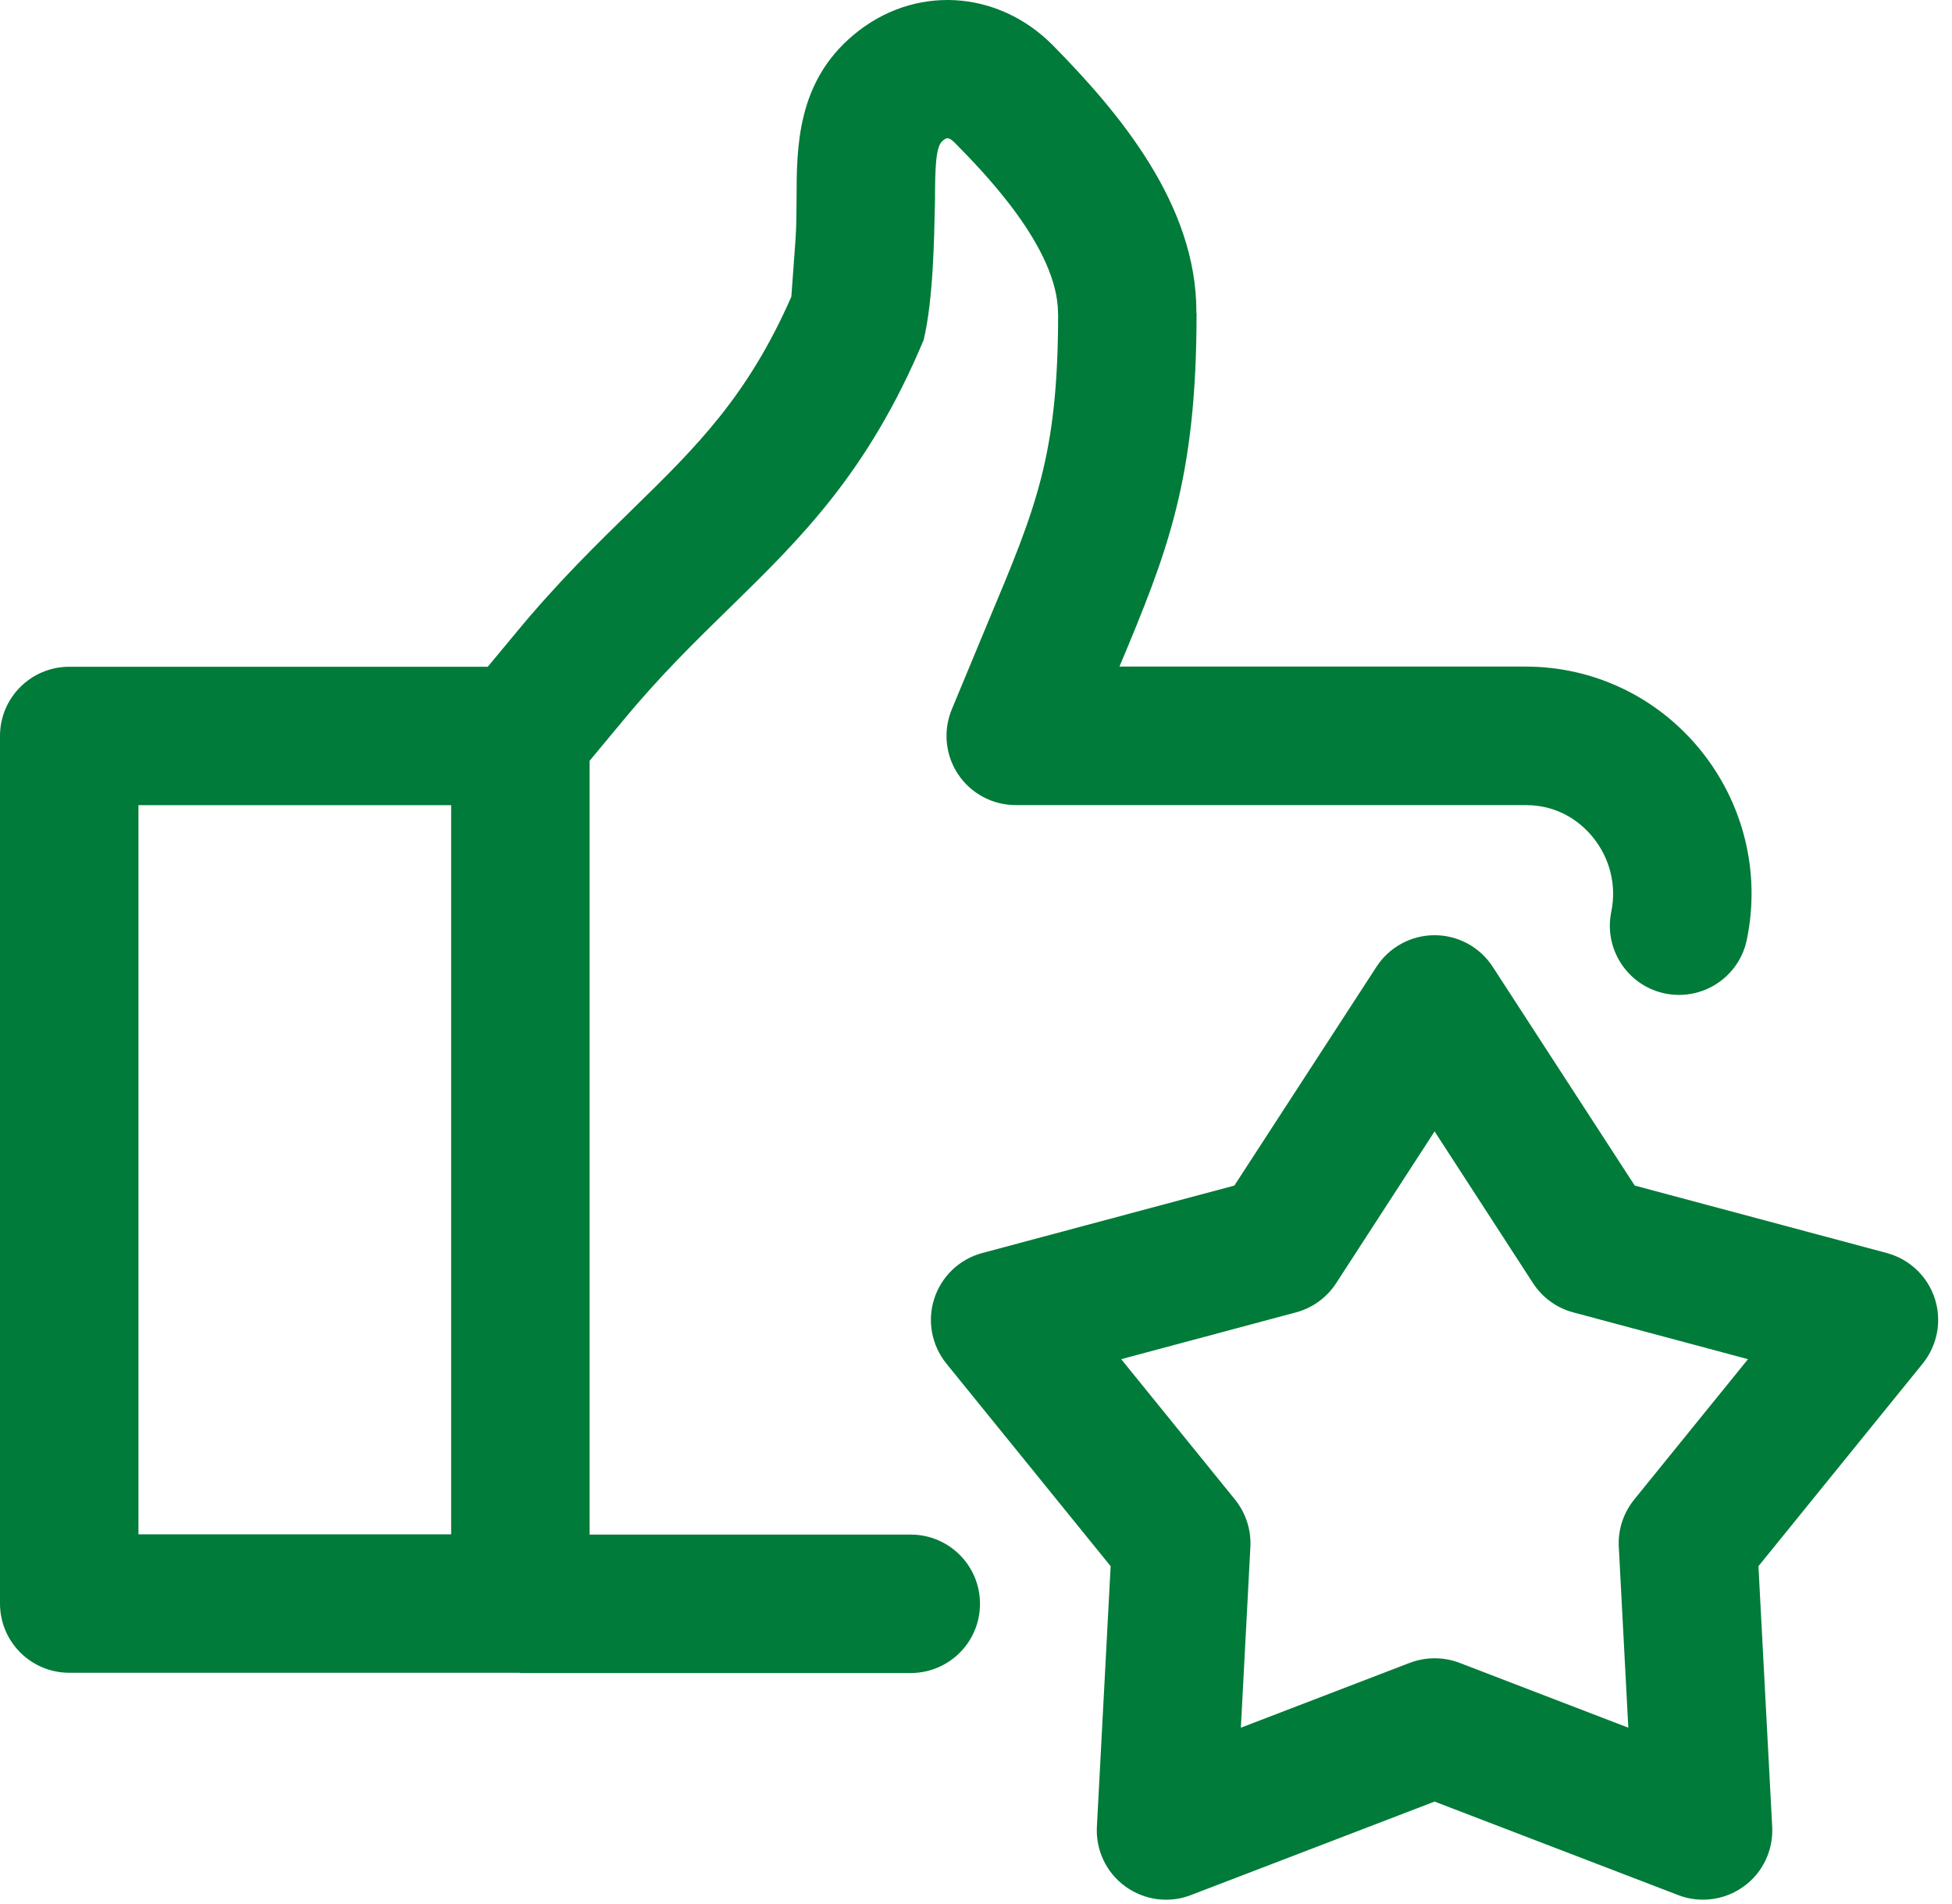 <svg width="122" height="119" viewBox="0 0 122 119" fill="none" xmlns="http://www.w3.org/2000/svg">
    <path d="M4.327 104.568H32.442C32.469 104.568 32.496 104.584 32.523 104.584H56.923C59.314 104.584 61.25 102.648 61.25 100.258C61.25 97.867 59.314 95.931 56.923 95.931H36.85V47.559L38.926 45.061C41.236 42.26 43.442 40.108 45.578 38.02C50.039 33.662 54.252 29.546 57.729 21.251C58.329 18.699 58.383 15.065 58.438 12.463C58.443 10.484 58.481 9.165 58.908 8.808C59.124 8.635 59.249 8.505 59.654 8.905C61.422 10.701 66.127 15.476 66.127 19.596C66.127 19.607 66.133 19.618 66.133 19.634C66.127 28.449 64.765 31.71 61.78 38.821L59.487 44.342C58.935 45.678 59.081 47.203 59.882 48.403C60.682 49.604 62.034 50.328 63.483 50.328H95.362C97.59 50.328 98.941 51.583 99.547 52.329C100.623 53.649 101.045 55.347 100.704 56.996C100.223 59.337 101.732 61.625 104.068 62.106C104.365 62.166 104.657 62.193 104.944 62.193C106.956 62.193 108.756 60.787 109.178 58.737C110.044 54.53 108.978 50.198 106.253 46.856C103.565 43.563 99.596 41.67 95.356 41.67H69.966C72.978 34.483 74.785 29.946 74.785 19.585C74.785 19.558 74.768 19.537 74.768 19.509C74.768 19.499 74.774 19.488 74.774 19.477C74.774 12.793 69.983 7.077 65.808 2.837C62.336 -0.678 57.096 -0.96 53.354 2.177C49.806 5.14 49.79 9.191 49.785 12.441C49.779 13.252 49.779 14.101 49.72 14.972L49.46 18.546C46.724 24.776 43.533 27.929 39.526 31.839C37.336 33.98 34.848 36.403 32.258 39.545L30.484 41.681H4.326C1.936 41.681 0 43.617 0 46.007V100.242C0 102.632 1.937 104.568 4.327 104.568ZM8.653 50.333H28.197V95.915H8.653V50.333Z" fill="#017B39"/>
    <path d="M120.924 81.174C120.47 79.779 119.345 78.714 117.928 78.33L102.17 74.112L93.29 60.43C92.49 59.202 91.127 58.462 89.662 58.462C88.196 58.462 86.833 59.202 86.033 60.43L77.148 74.112L61.389 78.33C59.973 78.708 58.848 79.779 58.393 81.174C57.939 82.569 58.226 84.094 59.145 85.236L69.415 97.906L68.555 114.2C68.479 115.66 69.144 117.066 70.334 117.926C71.524 118.786 73.059 118.997 74.427 118.467L89.661 112.621L104.89 118.467C105.393 118.661 105.917 118.753 106.442 118.753C107.339 118.753 108.232 118.472 108.983 117.926C110.173 117.066 110.838 115.66 110.762 114.2L109.903 97.906L120.172 85.236C121.091 84.094 121.378 82.569 120.924 81.174ZM102.132 93.747C101.462 94.58 101.116 95.629 101.175 96.7L101.77 108.002L91.214 103.946C90.219 103.568 89.111 103.568 88.115 103.946L77.554 108.002L78.149 96.7C78.203 95.629 77.862 94.58 77.192 93.747L70.075 84.965L80.999 82.039C82.032 81.763 82.924 81.115 83.508 80.217L89.662 70.726L95.816 80.217C96.4 81.115 97.292 81.764 98.325 82.039L109.249 84.965L102.132 93.747Z" fill="#017B39"/>
</svg>
